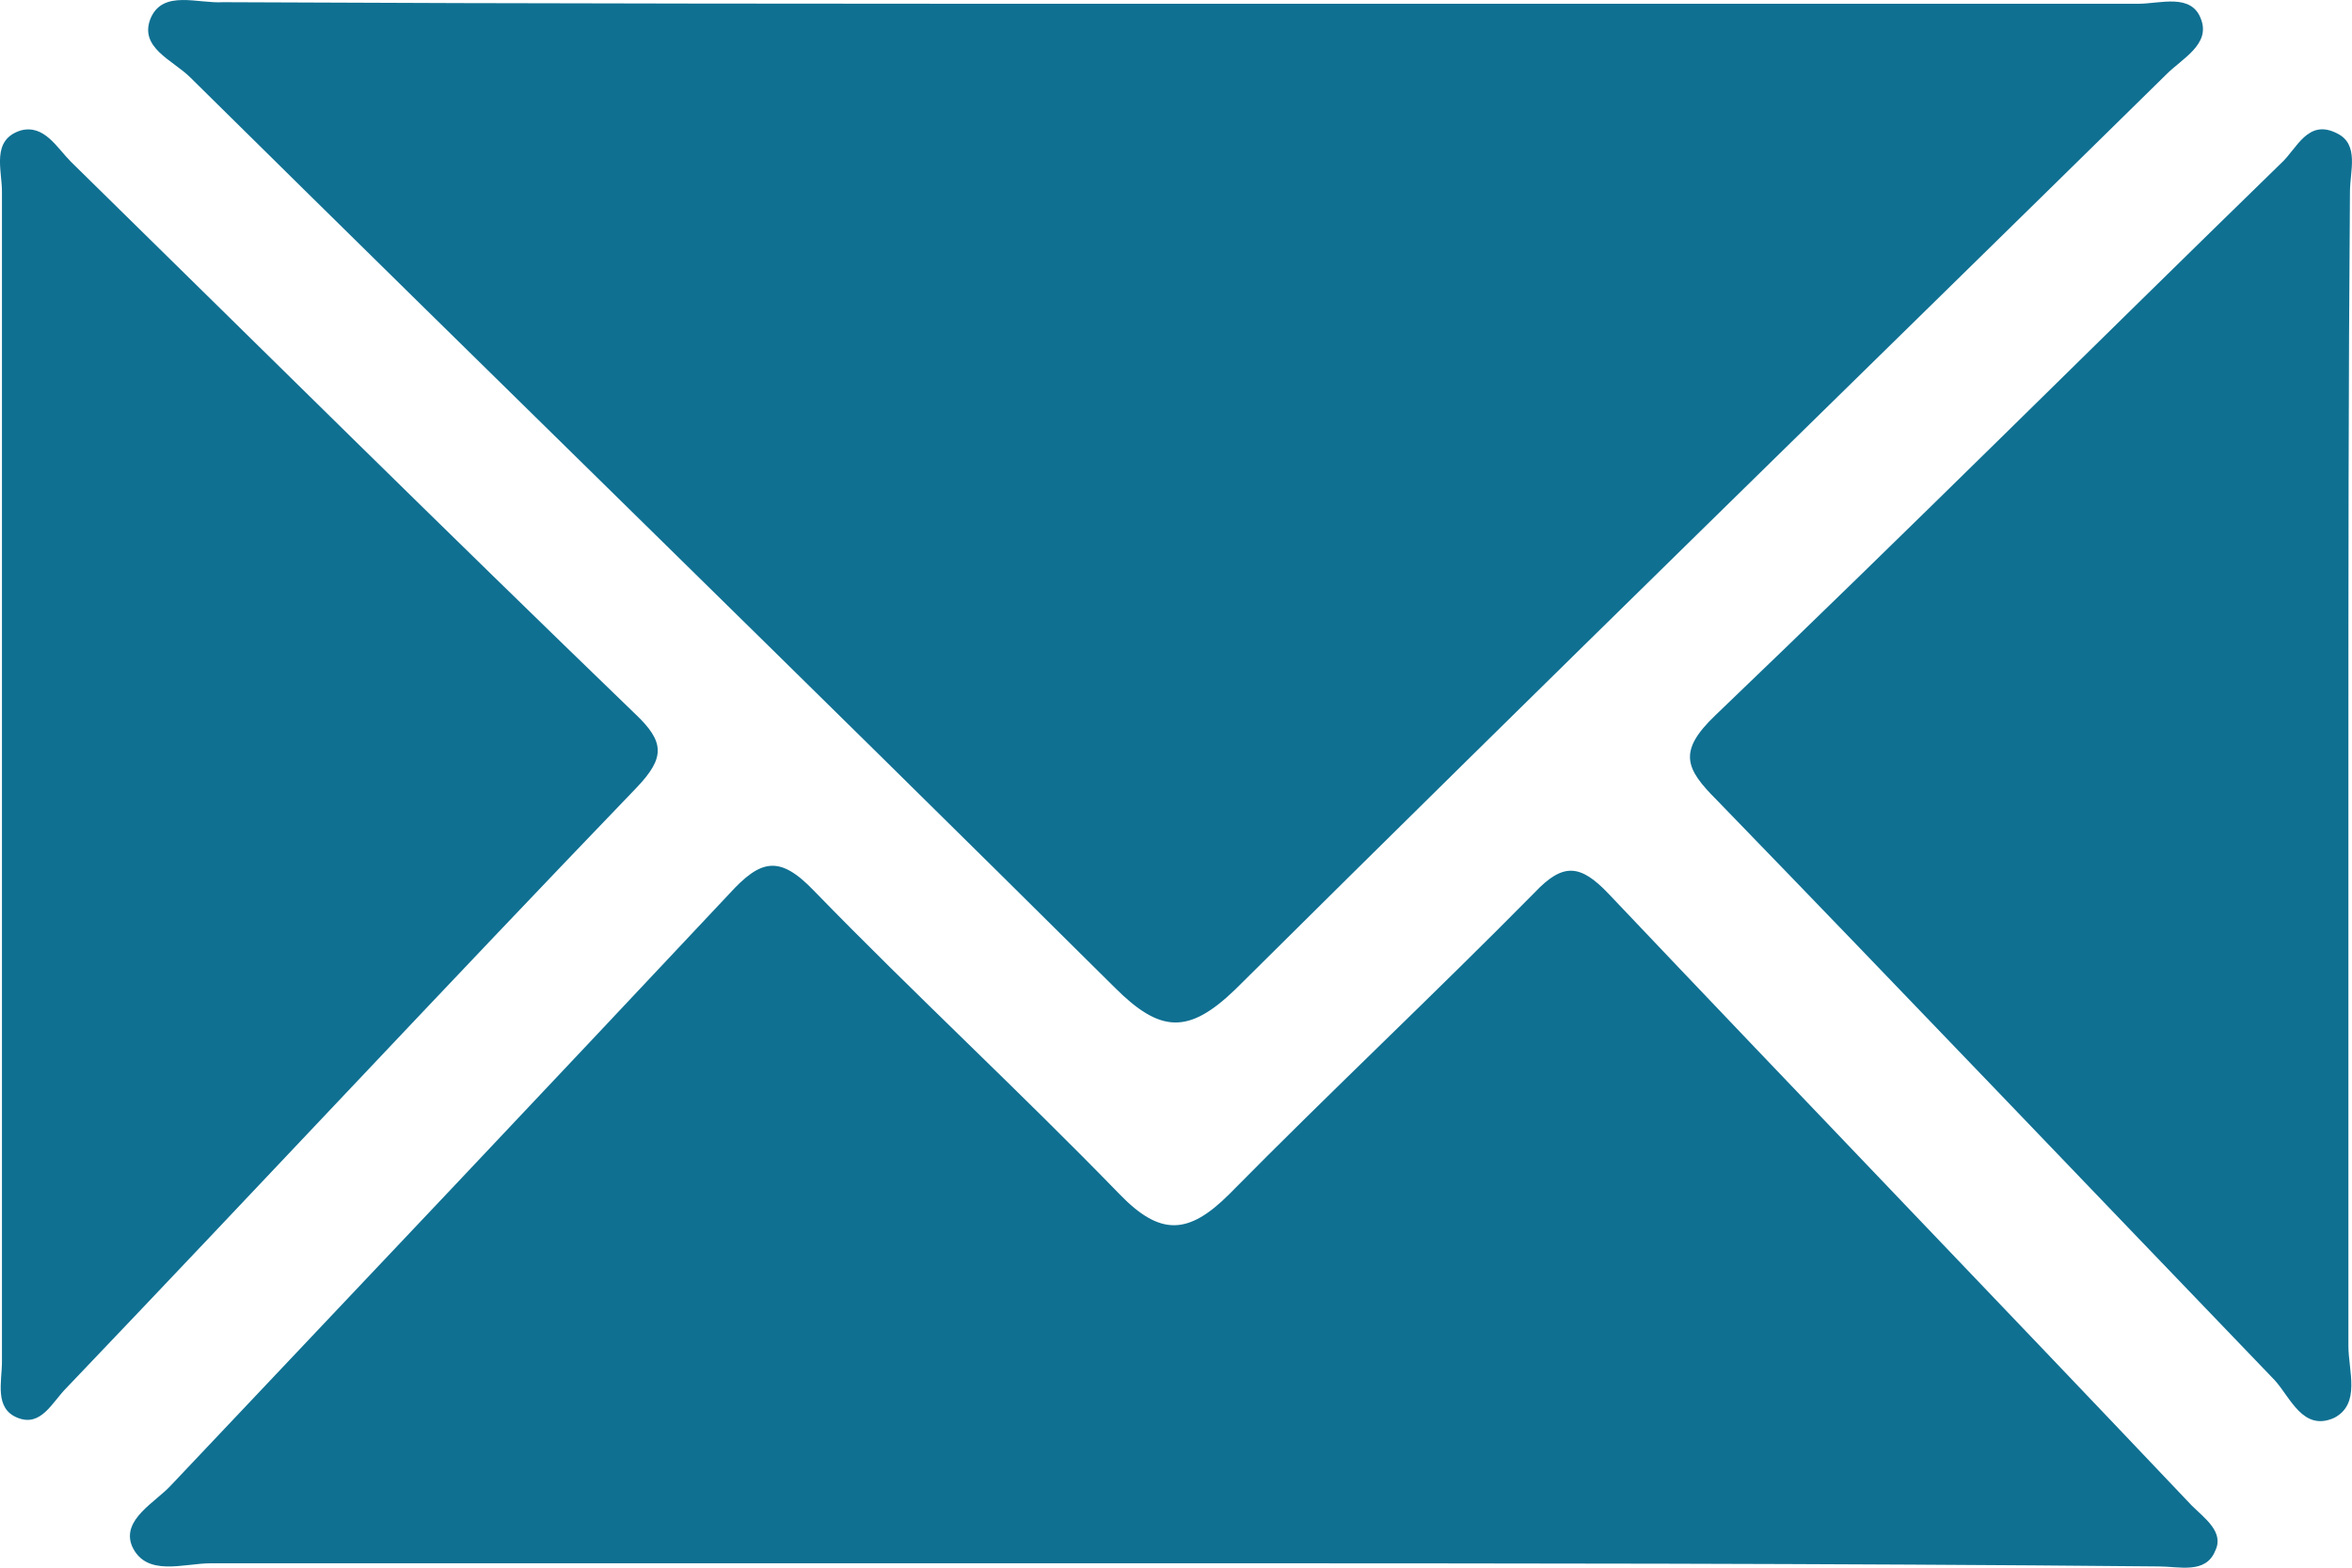 <svg width="30" height="20" viewBox="0 0 30 20" fill="none" xmlns="http://www.w3.org/2000/svg">
<path d="M15 0.048C19.098 0.048 23.177 0.048 27.275 0.048C27.555 0.048 27.955 -0.092 28.075 0.247C28.195 0.566 27.835 0.746 27.635 0.946C23.677 4.837 19.698 8.709 15.759 12.62C15.16 13.199 14.8 13.179 14.22 12.6C10.301 8.709 6.343 4.857 2.424 0.985C2.204 0.766 1.764 0.606 1.924 0.227C2.084 -0.132 2.524 0.048 2.844 0.028C6.883 0.048 10.941 0.048 15 0.048Z" fill="#0F7092"/>
<path d="M14.88 19.944C10.821 19.944 6.763 19.944 2.684 19.944C2.344 19.944 1.864 20.124 1.684 19.725C1.545 19.385 1.984 19.166 2.184 18.946C4.563 16.432 6.943 13.917 9.302 11.403C9.702 10.964 9.941 10.904 10.381 11.363C11.661 12.68 13 13.917 14.28 15.235C14.8 15.773 15.16 15.753 15.679 15.235C16.959 13.937 18.299 12.68 19.578 11.383C19.938 11.004 20.158 11.024 20.518 11.403C22.997 14.017 25.476 16.592 27.955 19.206C28.115 19.366 28.375 19.545 28.255 19.785C28.135 20.084 27.795 19.984 27.535 19.984C23.337 19.944 19.098 19.944 14.88 19.944Z" fill="#0F7092"/>
<path d="M29.954 9.806C29.954 12.261 29.954 14.716 29.954 17.17C29.954 17.49 30.114 17.909 29.774 18.088C29.375 18.268 29.215 17.829 29.015 17.609C26.636 15.135 24.276 12.66 21.897 10.206C21.497 9.806 21.398 9.587 21.877 9.128C24.296 6.813 26.676 4.438 29.095 2.083C29.295 1.904 29.435 1.505 29.814 1.704C30.094 1.844 29.974 2.183 29.974 2.443C29.954 4.897 29.954 7.352 29.954 9.806Z" fill="#0F7092"/>
<path d="M0.025 9.807C0.025 7.352 0.025 4.897 0.025 2.443C0.025 2.163 -0.115 1.784 0.265 1.664C0.565 1.585 0.725 1.884 0.905 2.064C3.304 4.418 5.683 6.773 8.102 9.108C8.482 9.467 8.482 9.667 8.122 10.046C5.683 12.581 3.284 15.155 0.845 17.709C0.665 17.889 0.525 18.208 0.225 18.088C-0.075 17.969 0.025 17.629 0.025 17.37C0.025 14.855 0.025 12.341 0.025 9.807Z" fill="#0F7092"/>
</svg>

